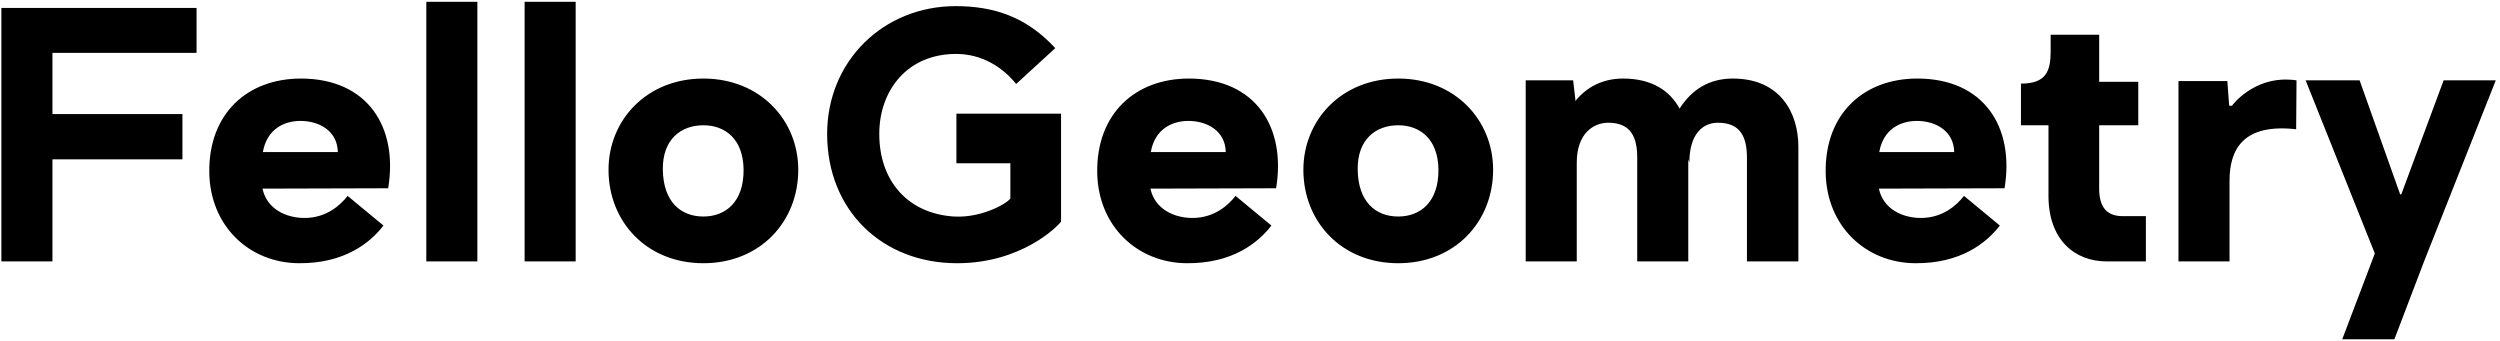<?xml version="1.0" encoding="UTF-8"?>
<svg xmlns="http://www.w3.org/2000/svg" width="454" height="62" viewBox="0 0 454 62" fill="none">
  <path d="M0.252 47.473V1.442H35.695V9.596H9.524V20.709H33.131V28.929H9.524V47.473H0.252ZM54.248 47.801C45.305 47.736 38.138 41.094 38.006 31.296C37.875 20.578 44.977 14.265 54.643 14.265C66.808 14.265 72.332 23.142 70.491 34.19L47.673 34.255C48.462 38.004 52.013 39.582 55.3 39.582C59.246 39.582 61.81 37.28 63.126 35.571L69.636 40.963C67.203 44.119 62.534 47.867 54.248 47.801ZM47.738 27.614H61.35C61.285 23.8 57.997 21.959 54.577 21.959C51.552 21.959 48.462 23.471 47.738 27.614ZM77.417 47.473V0.324H86.689V47.473H77.417ZM95.269 47.473V0.324H104.541V47.473H95.269ZM127.735 47.801C117.411 47.801 110.507 40.239 110.507 30.836C110.507 21.827 117.411 14.265 127.735 14.265C138.059 14.265 144.964 21.827 144.964 30.836C144.964 40.239 138.059 47.801 127.735 47.801ZM120.37 30.77C120.436 36.688 123.658 39.319 127.735 39.319C131.747 39.319 135.1 36.688 135.034 30.77C134.969 25.312 131.747 22.748 127.735 22.748C123.658 22.748 120.305 25.312 120.37 30.77ZM173.815 47.801C160.138 47.801 150.208 38.135 150.208 24.326C150.208 11.108 160.401 1.113 173.552 1.113C180.391 1.113 186.375 3.02 191.636 8.741L184.534 15.251C182.035 12.161 178.287 9.793 173.618 9.793C164.806 9.793 159.677 16.369 159.677 24.326C159.677 33.006 165.004 38.793 173.223 39.319C178.616 39.648 183.482 36.557 183.482 35.965V29.652H173.684V20.643H192.688V40.239C192.03 41.16 185.454 47.801 173.815 47.801ZM215.496 47.801C206.553 47.736 199.386 41.094 199.254 31.296C199.123 20.578 206.225 14.265 215.891 14.265C228.056 14.265 233.58 23.142 231.739 34.19L208.921 34.255C209.71 38.004 213.261 39.582 216.549 39.582C220.494 39.582 223.059 37.28 224.374 35.571L230.884 40.963C228.451 44.119 223.782 47.867 215.496 47.801ZM208.986 27.614H222.598C222.533 23.8 219.245 21.959 215.825 21.959C212.8 21.959 209.71 23.471 208.986 27.614ZM253.921 47.801C243.597 47.801 236.693 40.239 236.693 30.836C236.693 21.827 243.597 14.265 253.921 14.265C264.245 14.265 271.15 21.827 271.15 30.836C271.15 40.239 264.245 47.801 253.921 47.801ZM246.556 30.77C246.622 36.688 249.844 39.319 253.921 39.319C257.932 39.319 261.286 36.688 261.22 30.77C261.155 25.312 257.932 22.748 253.921 22.748C249.844 22.748 246.491 25.312 246.556 30.77ZM317.245 28.666C317.245 25.049 316.193 22.287 311.984 22.287C309.223 22.287 306.789 24.326 306.789 29.521L306.592 28.929V47.473H297.32V28.666C297.32 25.049 296.268 22.287 292.06 22.287C289.298 22.287 286.339 24.326 286.339 29.521V47.473H277.067V14.594H285.681L286.076 17.947V18.342C288.18 15.777 291.073 14.265 294.756 14.265C300.082 14.265 303.304 16.566 305.014 19.723C307.184 16.303 310.34 14.265 314.68 14.265C323.36 14.265 326.583 20.578 326.583 26.627V47.473H317.245V28.666ZM347.783 47.801C338.84 47.736 331.672 41.094 331.541 31.296C331.409 20.578 338.511 14.265 348.177 14.265C360.343 14.265 365.866 23.142 364.025 34.19L341.207 34.255C341.996 38.004 345.547 39.582 348.835 39.582C352.78 39.582 355.345 37.28 356.66 35.571L363.17 40.963C360.737 44.119 356.068 47.867 347.783 47.801ZM341.273 27.614H354.885C354.819 23.8 351.531 21.959 348.112 21.959C345.087 21.959 341.996 23.471 341.273 27.614ZM382.591 47.473C376.673 47.473 372.004 43.461 372.004 35.571V22.748H367.006V15.185C371.544 15.185 372.398 12.95 372.398 9.333V6.308H381.21V14.857H388.312V22.748H381.21V34.255C381.21 37.543 382.525 39.253 385.484 39.253H389.693V47.473H382.591ZM395.611 47.473V14.725H404.488L404.817 19.197H405.343C405.343 19.065 409.223 14.133 415.601 14.462C416.193 14.462 416.653 14.528 417.048 14.594L416.982 23.471C407.579 22.419 404.883 26.89 404.883 32.809V47.473H395.611ZM425.35 61.611L431.268 46.026L418.708 14.594H428.506L435.871 35.307H436.069L443.762 14.594H453.231L440.211 47.473L434.819 61.611H425.35Z" fill="black"></path>
</svg>
